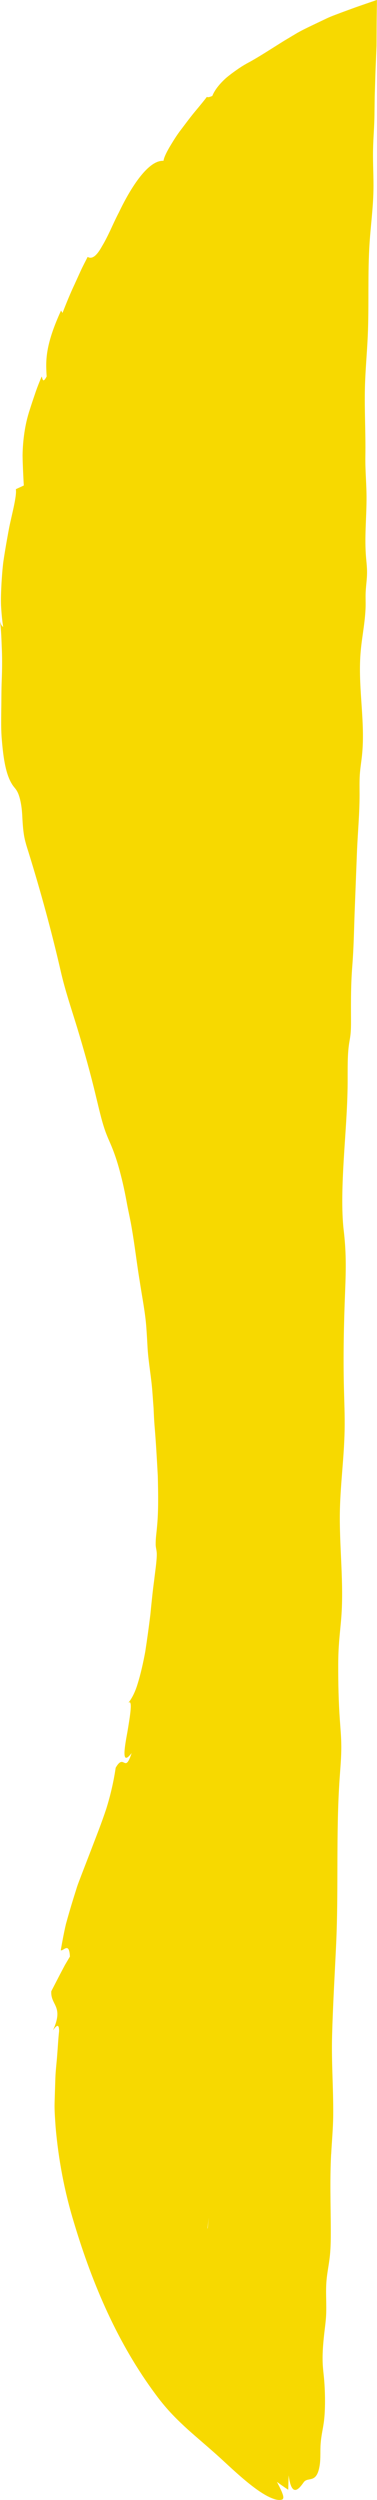 <?xml version="1.0" encoding="UTF-8"?>
<svg id="_レイヤー_2" data-name="レイヤー 2" xmlns="http://www.w3.org/2000/svg" viewBox="0 0 175.43 1161.19">
  <defs>
    <style>
      .cls-1 {
        fill: #f7d900;
        stroke-width: 0px;
      }
    </style>
  </defs>
  <g id="_レイヤー_1-2" data-name="レイヤー 1">
    <path class="cls-1" d="M154.11,1000.59c.31-6.02.89-11.97.94-18.01.12-12.74-.86-24.3-.52-37.06.39-14.38,1.21-27.93,1.88-42.24,1.19-25.72-.13-51.83,1.63-77.23.34-4.96.81-9.96.78-14.96-.02-4.29-.4-8.23-.68-12.24-.59-8.24-.78-17.01-.75-25.83.03-8.39.61-12.58,1.29-20.12,1.56-17.05-.95-34.94-.5-52.09.33-12.31,1.95-24.18,2.18-36.48.13-6.75-.17-13.31-.33-19.93-.35-14.56-.04-29.57.56-44.42.47-11.61.47-19.01-.66-28.58-1.1-9.3-.61-21.93-.01-32.25.71-12.12,1.78-24.22,1.85-36.41.03-6.04-.15-12.51.66-17.89.21-1.38.47-2.64.64-4.09.27-2.33.27-4.91.26-7.38-.04-9.23-.07-16.16.63-25.07.61-7.72.76-15.81,1.03-23.67.38-9.88.76-19.71,1.14-29.57.37-8.56,1.2-17.35,1.19-25.92,0-3.1-.09-6.24.11-9.31.21-3.19.72-6.01,1.03-9.08,1.55-15-1.71-30.12-.8-45.74.45-7.81,2.06-14.38,2.43-22.14.14-2.95-.06-5.08.07-7.88.19-3.92.79-6.61.6-10.85-.08-1.8-.27-3.44-.42-5.15-.77-9.24.16-17.58.22-26.89.05-7.2-.66-13-.54-20.41.17-10.8-.48-21.2-.2-32.03.21-7.93.96-15.68,1.31-23.59.64-14.48-.1-29.14.86-43.45.54-8.06,1.61-15.79,1.78-23.96.14-6.46-.31-12.64-.18-19.08.12-6.14.65-11.13.67-17.4.03-2.46.07-4.93.1-7.4.12-3.84.24-7.68.36-11.51.16-3.99.33-7.97.49-11.92.02-3.77.04-7.51.06-11.22.03-2.4.06-4.78.09-7.16l.02-1.81V.23s.02-.23.02-.23c-.03-.02-.12.03-.18.04l-.39.13-3.1,1.06c-2.1.73-4.21,1.45-6.32,2.19-2.1.77-4.21,1.54-6.34,2.32-2.27.89-4.55,1.64-6.9,2.74l-7.05,3.36c-2.35,1.12-4.69,2.25-7.01,3.58-2,1.2-3.99,2.39-5.97,3.57-5.61,3.48-10.89,6.97-15.98,9.79-2.08,1.08-4.05,2.29-5.87,3.58-1.84,1.27-3.57,2.57-5.13,3.89-3.03,2.74-5.29,5.59-6.36,8.31-1.48.64-2.18.72-2.52.42-1.43,1.89-3.38,4.25-5.54,6.83-2.15,2.58-4.33,5.54-6.47,8.36-2.17,2.79-3.94,5.77-5.44,8.26-1.46,2.53-2.51,4.68-2.76,6.28-6.87-.45-14.95,11.82-20.7,23.87-1.55,2.95-2.89,5.93-4.16,8.66-1.29,2.72-2.54,5.16-3.75,7.15-2.25,4.06-4.44,6.26-6.68,4.94-1.06,2.13-2.2,4.22-3.19,6.39l-2.96,6.5c-2.04,4.3-3.8,8.72-5.55,13.14l-.67-1.12c-7.65,16.65-7.1,23.82-6.7,30.62-1.94,3.75-1.93.55-2.33.04-1.29,3.07-2.37,5.82-3.19,8.35-.87,2.52-1.62,4.77-2.27,6.84-1.37,4.13-2.08,7.59-2.58,10.96-.49,3.37-.78,6.64-.84,10.5.05,3.88.27,8.32.57,13.96l-3.7,1.71c.28,1.57-.21,4.67-1.11,8.86-.47,2.1-1.01,4.47-1.59,7.07-.58,2.6-1.04,5.43-1.59,8.42-.53,2.99-1.05,6.14-1.53,9.4-.41,3.26-.65,6.62-.86,10.02-.17,3.4-.34,6.83-.21,10.22.18,3.39.49,6.75.98,9.99-.38-.25-1.03-.79-1.5-2.86.66,4.52.7,9.13.92,13.76.17,4.64.1,9.33-.08,14.02-.19,4.69-.13,9.35-.22,13.96-.03,4.6-.14,9.16.27,13.51.74,9.09,1.92,16.14,4.73,20.63,1.29,2.17,2.6,2.4,3.75,7.09.72,2.93.95,5.74,1.07,8.49.15,2.74.33,5.4.75,8.06.45,2.8,1.32,5.46,2.12,7.98,5.62,18.12,10.8,36.97,15.06,55.58,2.05,8.87,4.85,17.03,7.52,25.74,3.24,10.68,6.28,21.47,8.83,32.21,1.49,6.03,2.87,12.52,4.96,17.73.74,1.91,1.52,3.53,2.27,5.36,1.68,4.04,3.08,8.49,4.23,13.06,1.2,4.56,2.16,9.22,2.96,13.68.72,3.83,1.65,7.75,2.27,11.64,1.41,8.14,2.3,16.19,3.67,24.42,1.08,7.2,2.58,14.46,3.07,21.57.24,3.28.4,6.43.59,9.74.45,6.59,1.68,13.03,2.18,19.6.19,2.63.39,5.24.58,7.85.11,2.62.23,5.23.43,7.87.64,7.42,1.1,15.59,1.54,23.74.19,8.15.35,16.3-.37,23.62-.26,3.05-.65,5.23-.62,8.07-.03,1.43.52,2.77.52,4.61,0,3.28-.84,8.53-1.19,11.82-.67,4.86-1.24,10.43-1.8,16.19-.7,5.75-1.52,11.67-2.38,17.25-1.03,5.55-2.23,10.73-3.57,15-1.16,3.84-2.74,6.88-4.36,8.82,2.24-2.1.88,6-.4,13.61-1.52,8.12-2.69,15.75,2,9.63-3.27,10.02-3.39-.25-7.43,6.84-.91,6.19-2.36,12.6-4.38,19.07-1.07,3.22-2.25,6.47-3.48,9.75-1.28,3.33-2.58,6.71-3.89,10.14-1.38,3.57-2.77,7.18-4.18,10.83-.68,1.84-1.44,3.66-2.06,5.54-.59,1.9-1.19,3.8-1.79,5.71-1.18,3.83-2.32,7.71-3.39,11.63-.92,3.97-1.68,8.01-2.38,12.07,1.06.73,3.93-4.22,4.25,2.97l-2.32,3.92-2.12,4.01-4.22,8.16c-.44,6.61,6,6.76.78,18.17,1.15-1.6,2.87-3.93,2.85.41-.4,3.45-.56,7.03-.86,10.68-.24,3.65-.76,7.37-.88,11.15-.12,3.78-.24,7.6-.36,11.4-.1,3.81.24,7.6.48,11.34,1.32,15.11,4.15,30.09,8.59,44.5,4.43,14.73,9.53,28.63,15.72,41.93,6.19,13.29,13.49,25.97,22.37,37.89,5.36,7.27,10.23,11.88,14.93,16.18,4.76,4.26,9.46,8.13,15.3,13.43,4.54,4.2,10.12,9.43,15.36,13.36,5.25,3.94,10.15,6.49,12.94,5.72,1.2-.31.79-1.82-.02-3.77-.55-1.3-1.35-2.85-2.21-4.49,3.33,2.44,5.27,3.66,5.27,3.66l.18-6.73c.16,1.22.35,2.34.6,3.3,1.55,6.01,4.19,3.14,6.37.01,2.03-2.92,6.07,1.02,7.48-7.93.52-3.33.19-6.67.44-9.99.34-4.5,1.21-7.25,1.65-11.39.62-5.88.42-13.71-.08-19.08-.2-2.15-.47-4.18-.59-6.47-.28-5.42.33-11.28.97-16.57.29-2.38.58-4.83.65-7.39.16-6.31-.45-11.13.41-17.43.43-3.18,1.01-6.1,1.34-9.45.36-3.74.39-7.75.38-11.62-.05-11.69-.46-23.39.15-35.1ZM96.63,1035.23c-.03-.15-.06-.25-.1-.37,1.06-7.59.65-4.9.1.37Z"/>
  </g>
</svg>